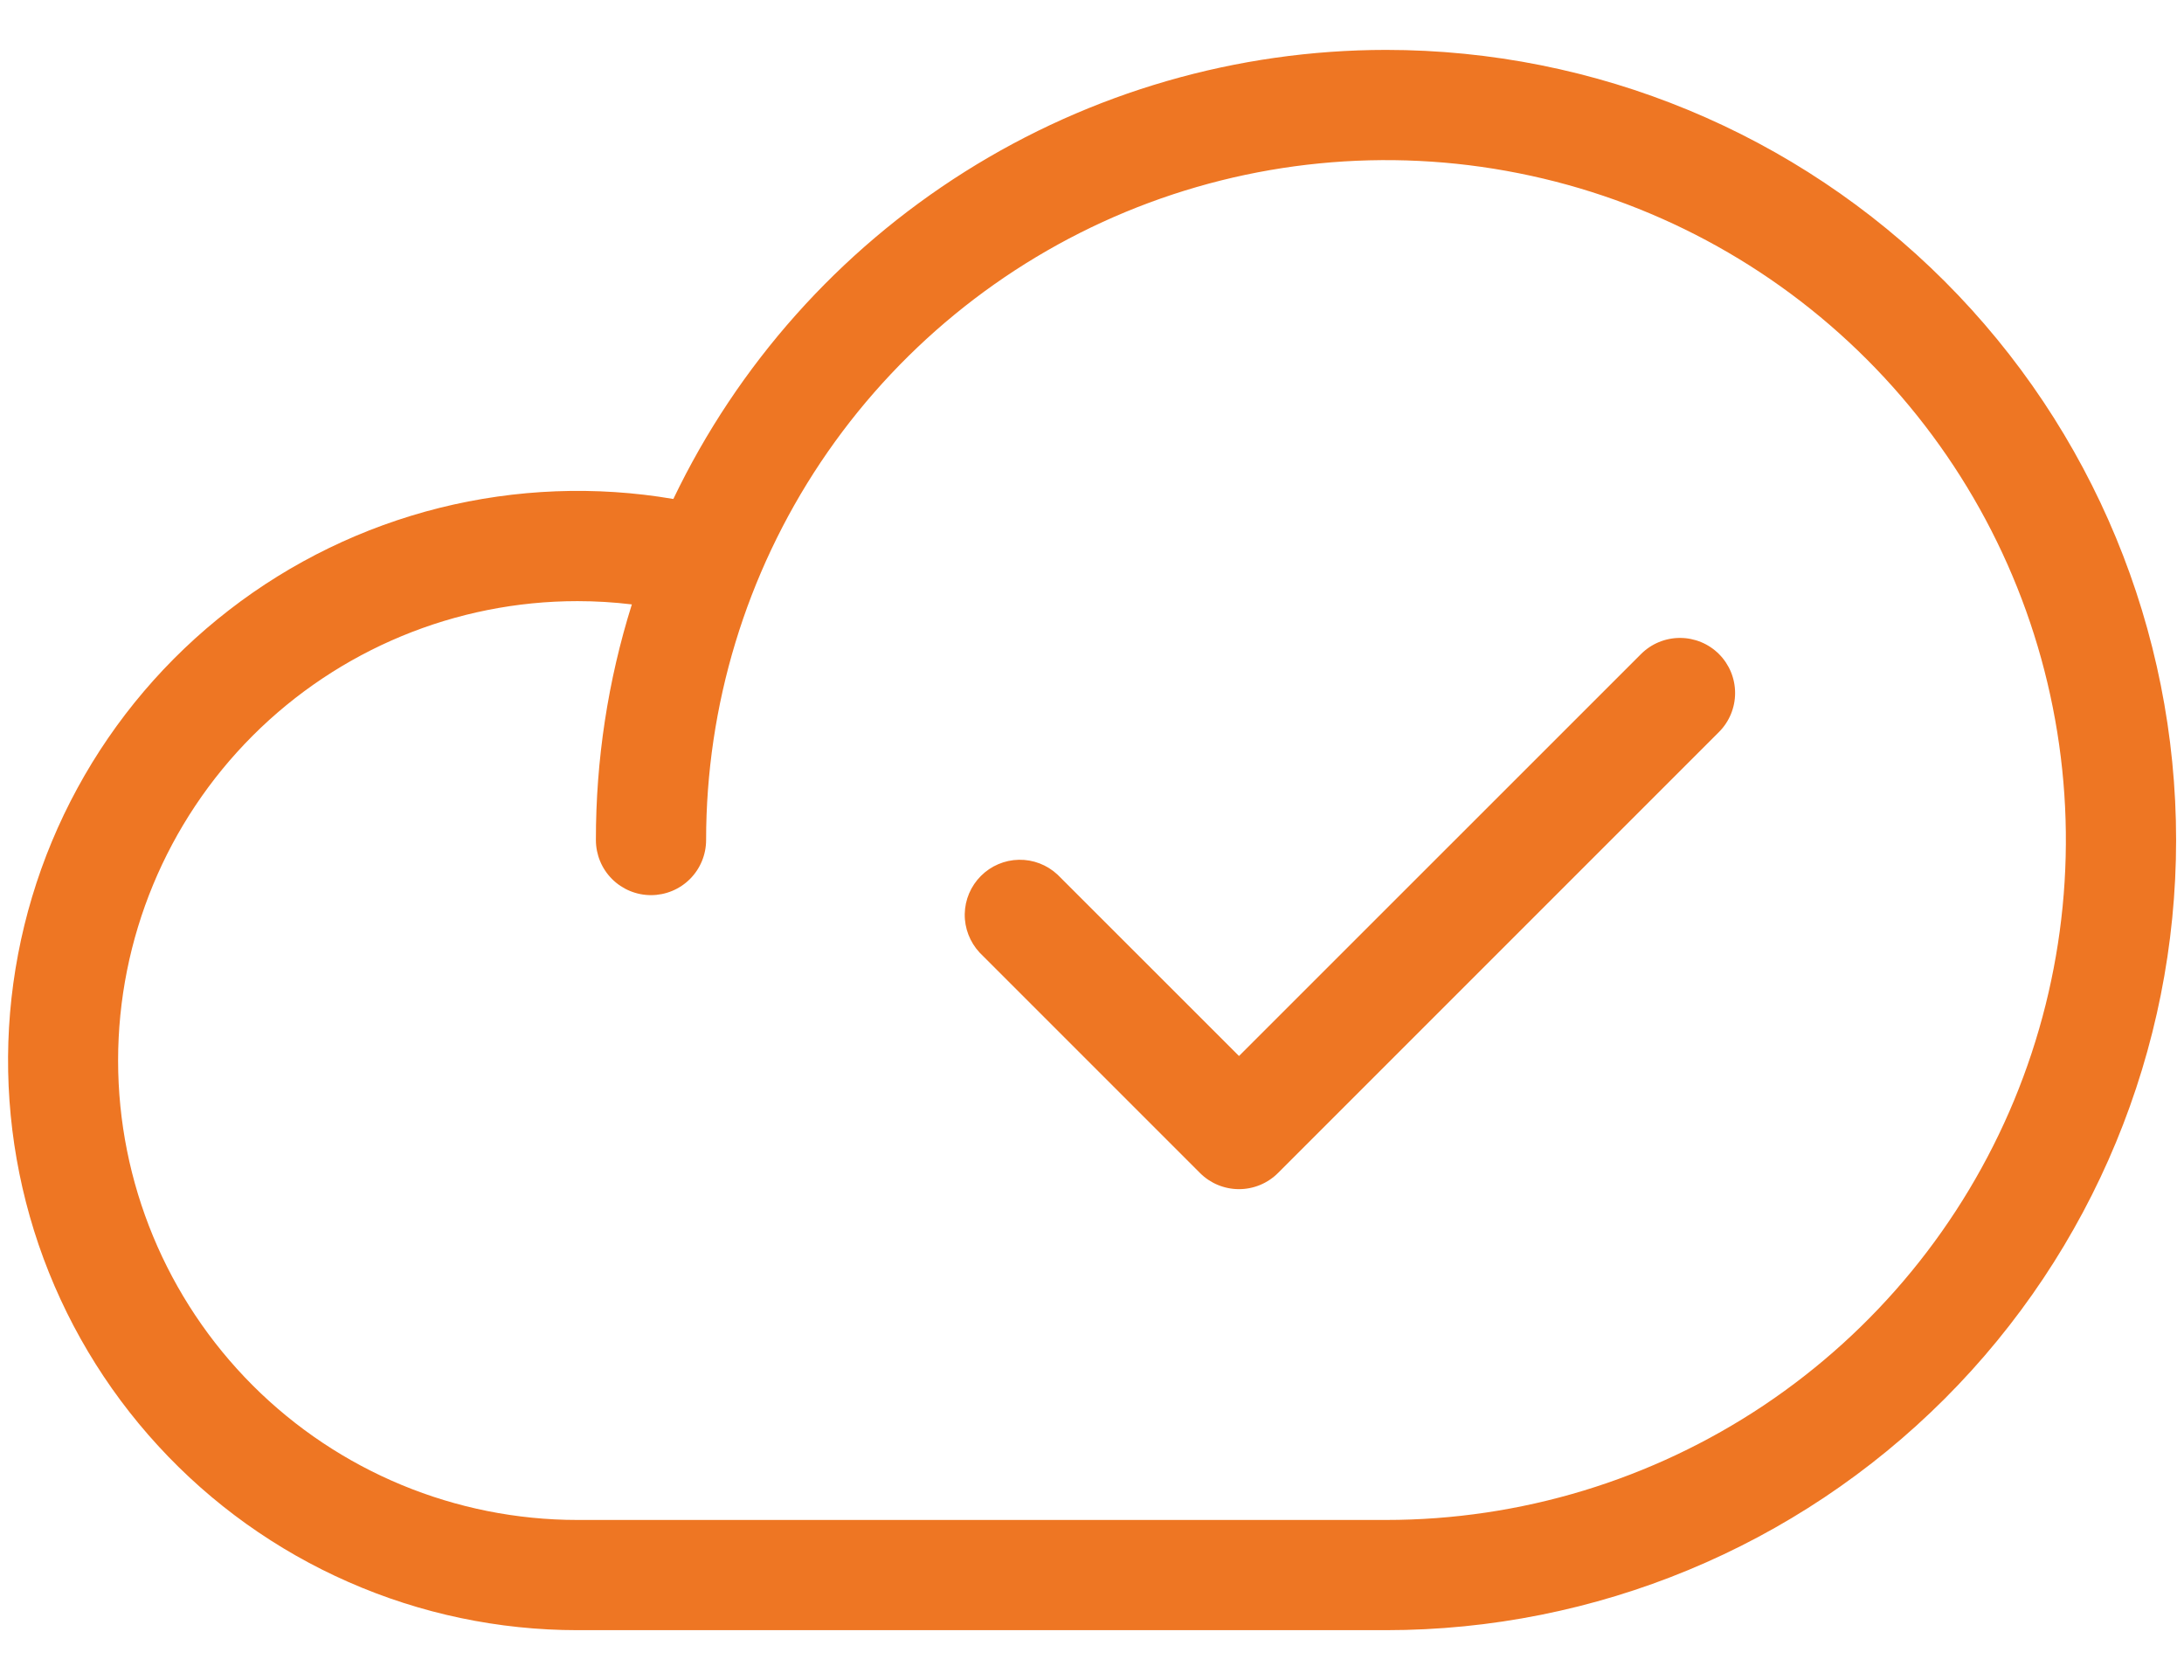 <svg width="26" height="20" viewBox="0 0 26 20" fill="none" xmlns="http://www.w3.org/2000/svg">
<path d="M16.5 0.594C14.726 0.595 12.988 1.098 11.487 2.044C9.986 2.99 8.783 4.34 8.016 5.94C7.091 5.782 6.143 5.819 5.232 6.046C4.322 6.274 3.468 6.688 2.726 7.263C1.984 7.837 1.369 8.56 0.921 9.384C0.472 10.209 0.2 11.117 0.12 12.053C0.041 12.988 0.157 13.929 0.46 14.818C0.764 15.706 1.248 16.521 1.883 17.212C2.518 17.904 3.29 18.456 4.149 18.833C5.008 19.211 5.937 19.406 6.875 19.406H16.5C18.995 19.406 21.387 18.415 23.151 16.651C24.915 14.887 25.906 12.495 25.906 10C25.906 7.505 24.915 5.113 23.151 3.349C21.387 1.585 18.995 0.594 16.5 0.594ZM16.5 18.094H6.875C5.425 18.094 4.034 17.518 3.008 16.492C1.983 15.466 1.406 14.075 1.406 12.625C1.406 11.175 1.983 9.784 3.008 8.758C4.034 7.732 5.425 7.156 6.875 7.156C7.091 7.156 7.307 7.169 7.522 7.195C7.237 8.103 7.093 9.049 7.094 10C7.094 10.174 7.163 10.341 7.286 10.464C7.409 10.587 7.576 10.656 7.75 10.656C7.924 10.656 8.091 10.587 8.214 10.464C8.337 10.341 8.406 10.174 8.406 10C8.406 8.399 8.881 6.834 9.77 5.503C10.66 4.172 11.924 3.135 13.403 2.522C14.882 1.91 16.509 1.749 18.079 2.062C19.649 2.374 21.091 3.145 22.223 4.277C23.355 5.409 24.126 6.851 24.438 8.421C24.751 9.991 24.59 11.618 23.978 13.097C23.365 14.576 22.328 15.84 20.997 16.73C19.666 17.619 18.101 18.094 16.5 18.094ZM20.464 7.786C20.587 7.909 20.656 8.076 20.656 8.25C20.656 8.424 20.587 8.591 20.464 8.714L15.214 13.964C15.091 14.087 14.924 14.156 14.75 14.156C14.576 14.156 14.409 14.087 14.286 13.964L11.661 11.339C11.546 11.214 11.482 11.05 11.485 10.88C11.488 10.71 11.557 10.548 11.678 10.427C11.798 10.307 11.96 10.238 12.13 10.235C12.3 10.232 12.464 10.295 12.589 10.411L14.75 12.571L19.536 7.786C19.659 7.663 19.826 7.594 20 7.594C20.174 7.594 20.341 7.663 20.464 7.786Z" fill="#EE7623"/>
</svg>
